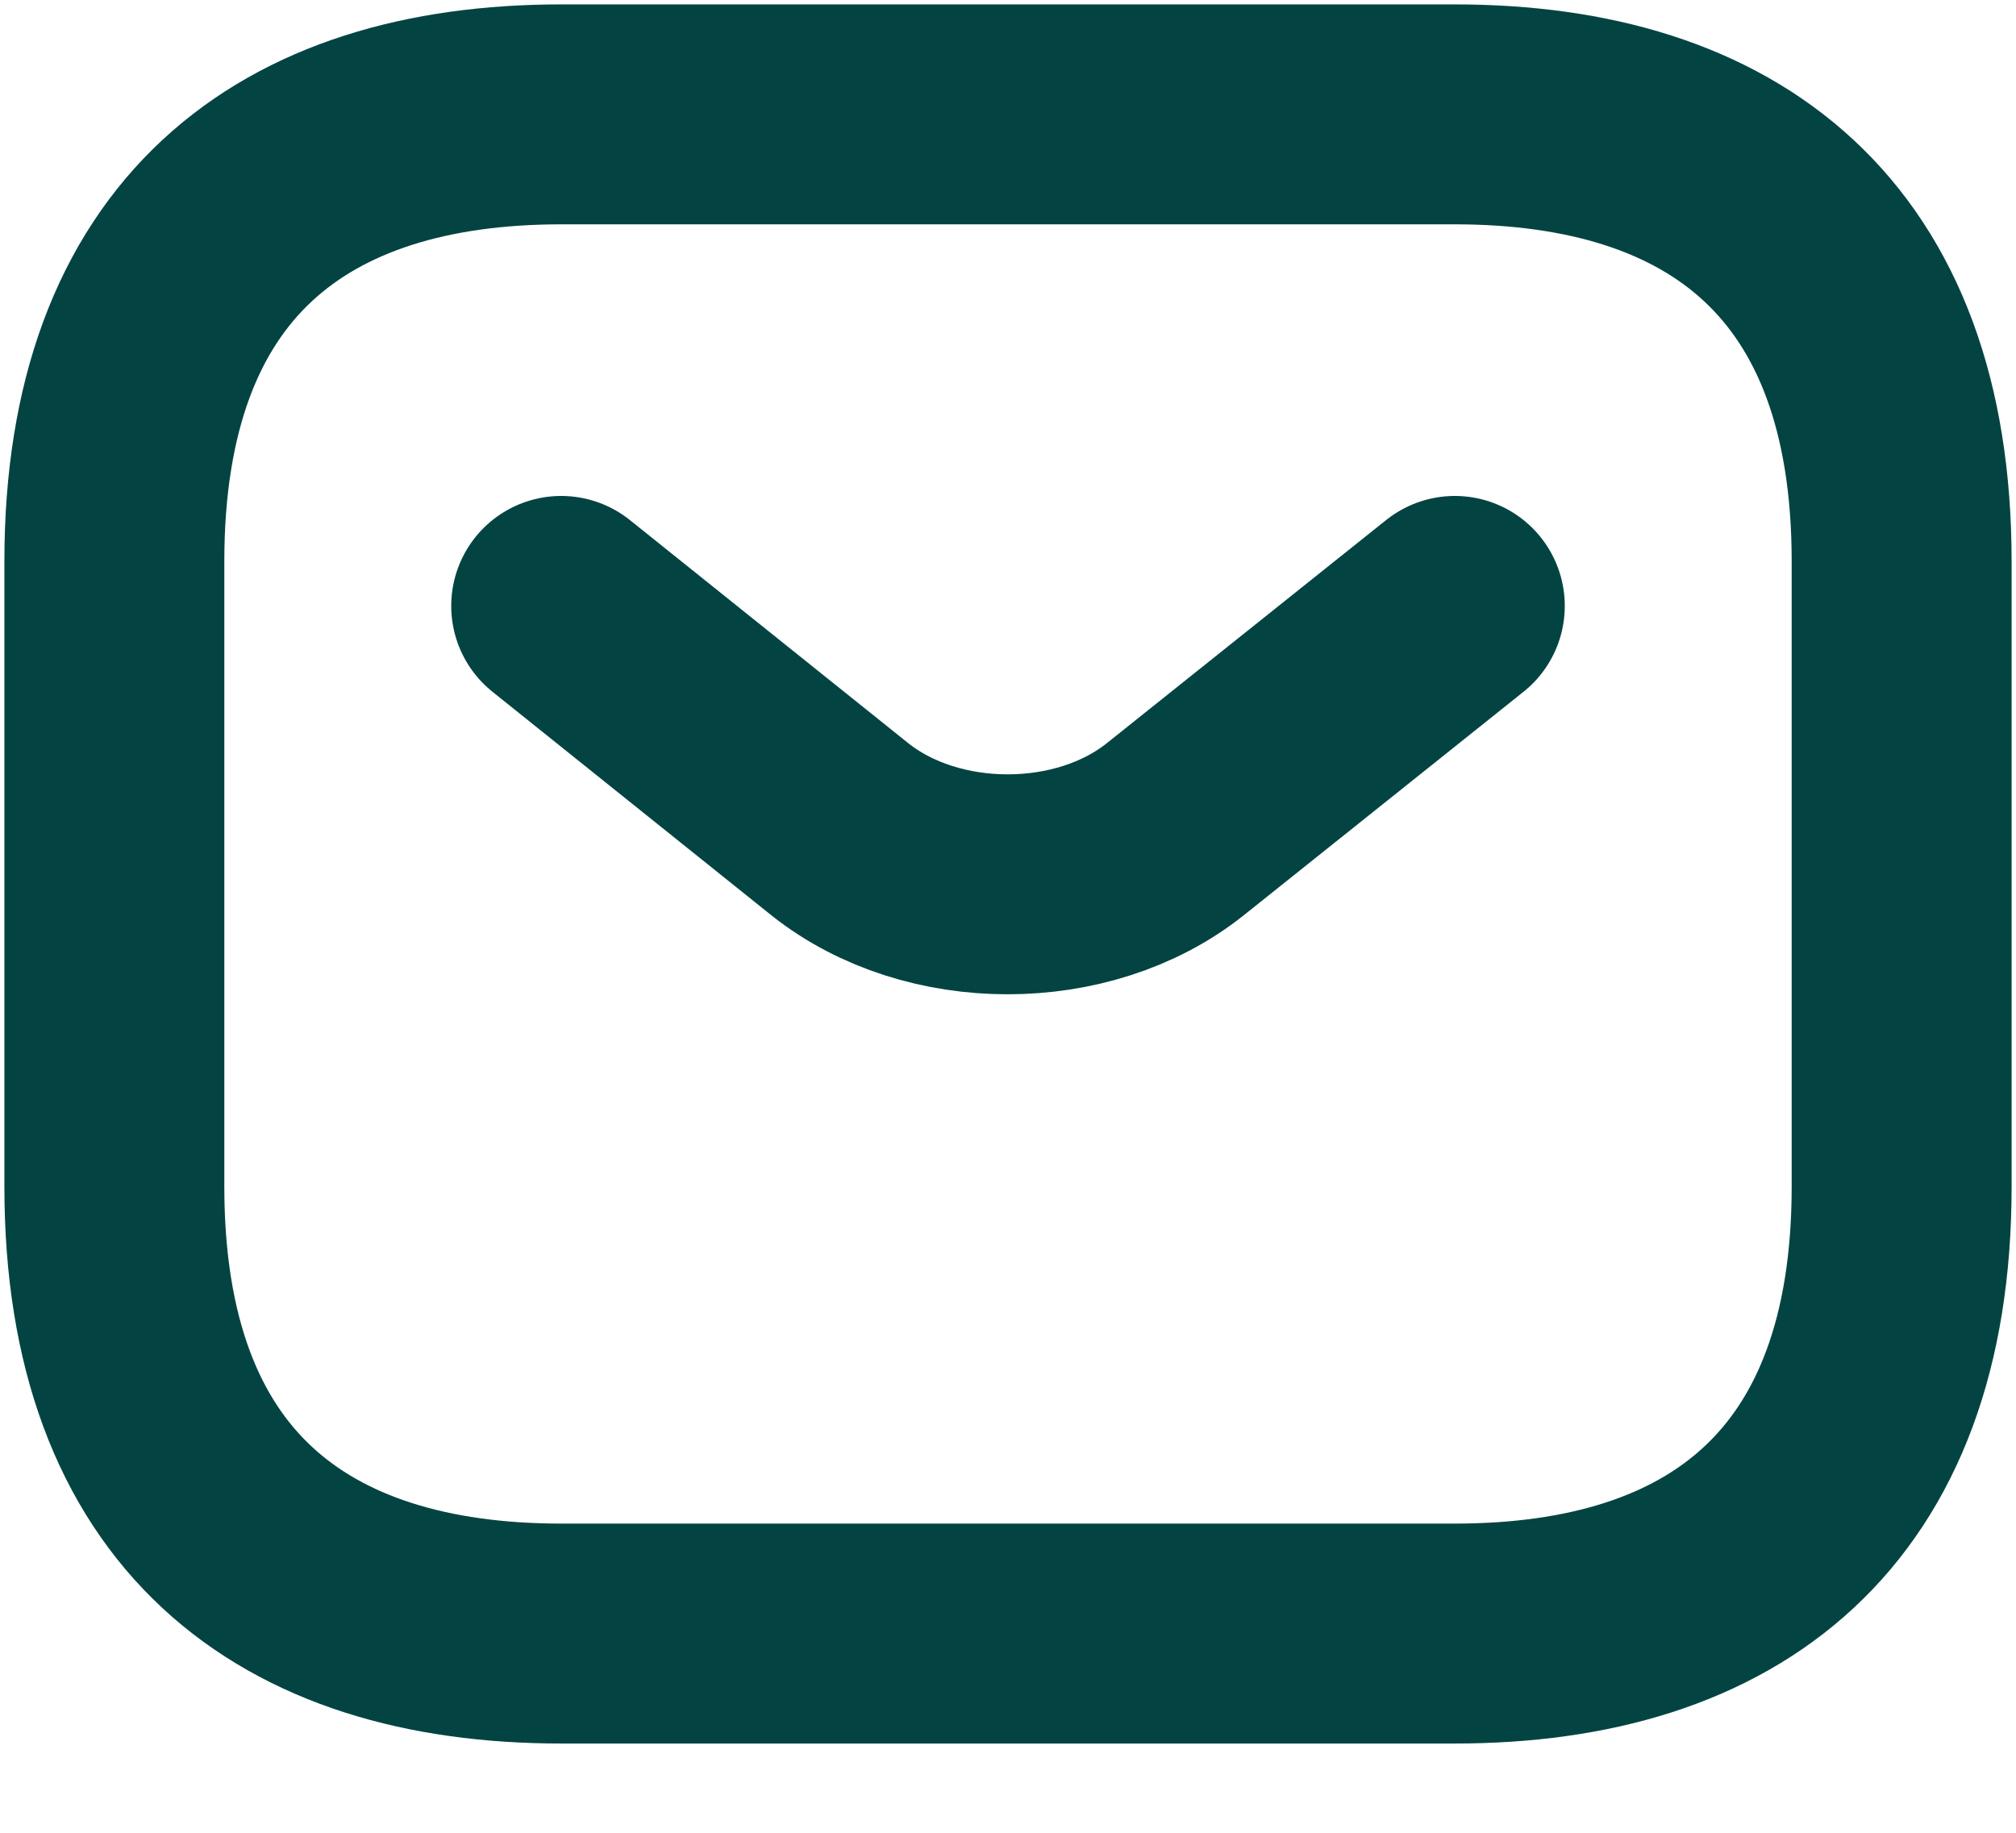 <svg width="11" height="10" viewBox="0 0 11 10" fill="none" xmlns="http://www.w3.org/2000/svg">
<path d="M7.938 8.913H3.062C1.599 8.913 0.624 8.182 0.624 6.475V3.062C0.624 1.356 1.599 0.624 3.062 0.624H7.938C9.401 0.624 10.376 1.356 10.376 3.062V6.475C10.376 8.182 9.401 8.913 7.938 8.913Z" stroke="#034442" stroke-width="1.2" stroke-miterlimit="10" stroke-linecap="round" stroke-linejoin="round"/>
<path d="M7.938 3.306L6.412 4.525C5.91 4.925 5.086 4.925 4.583 4.525L3.062 3.306" stroke="#034442" stroke-width="1.2" stroke-miterlimit="10" stroke-linecap="round" stroke-linejoin="round"/>
</svg>
